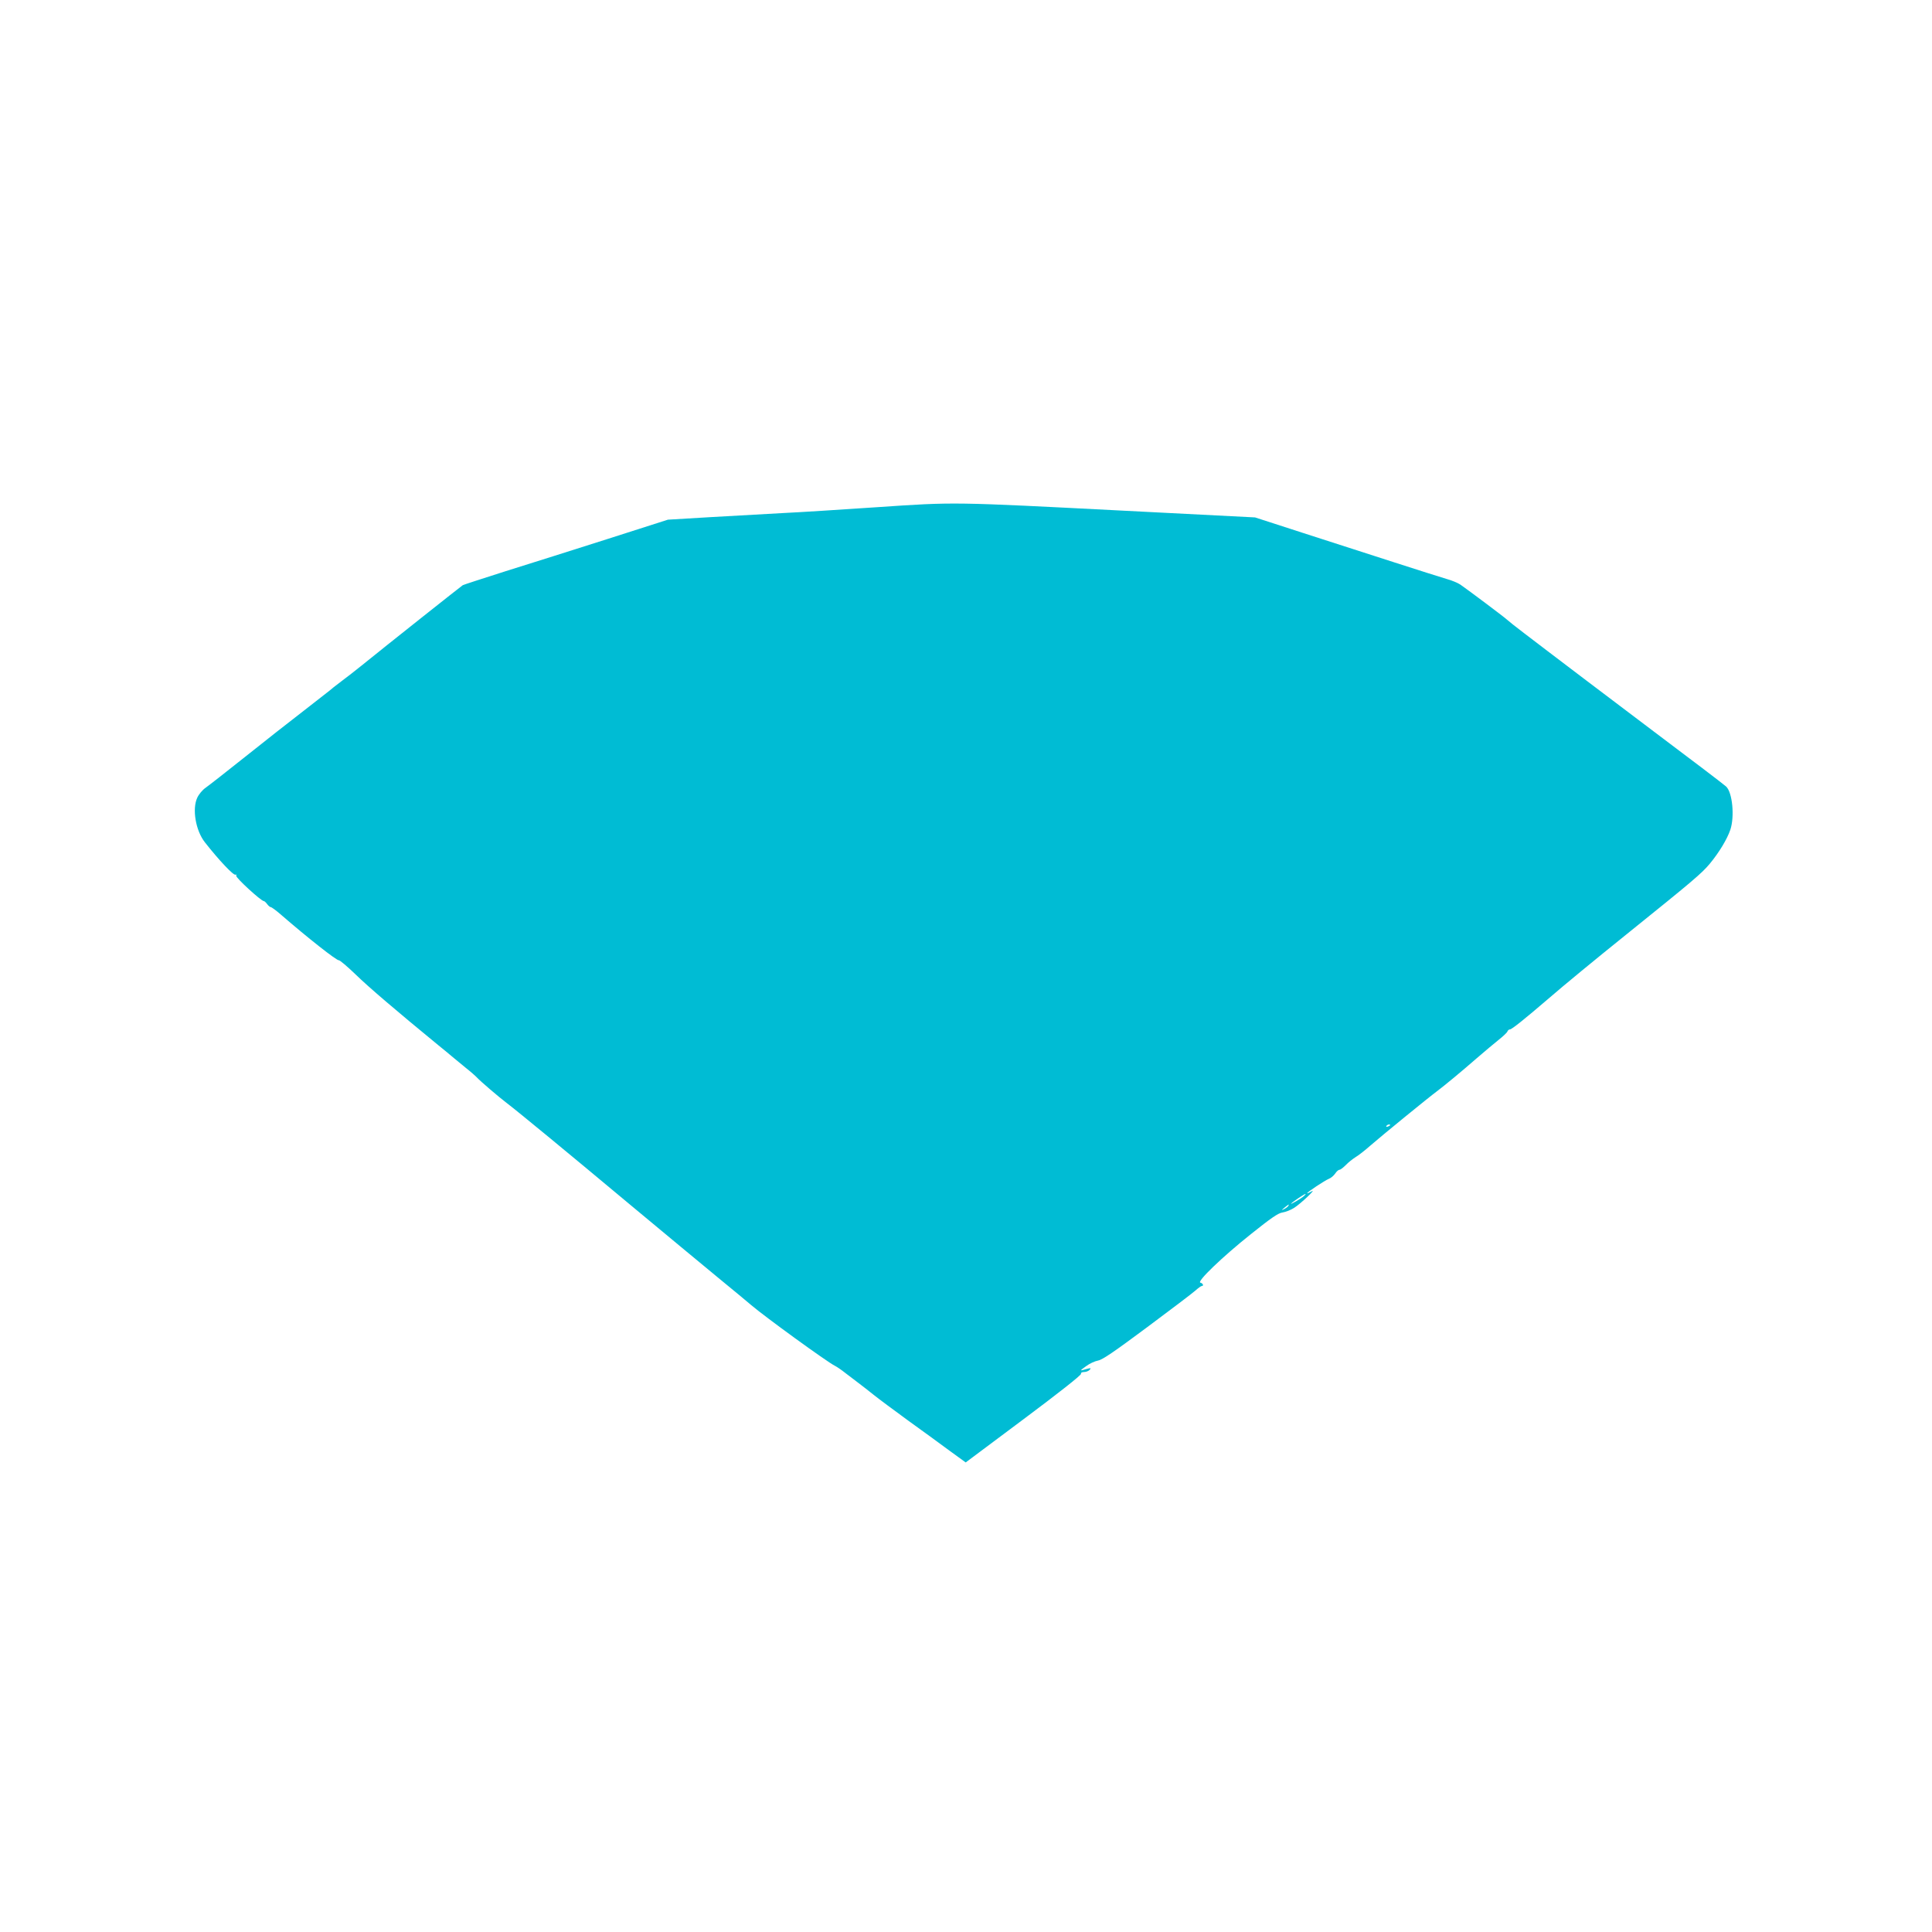 <?xml version="1.0" standalone="no"?>
<!DOCTYPE svg PUBLIC "-//W3C//DTD SVG 20010904//EN"
 "http://www.w3.org/TR/2001/REC-SVG-20010904/DTD/svg10.dtd">
<svg version="1.0" xmlns="http://www.w3.org/2000/svg"
 width="1280pt" height="1280pt" viewBox="0 0 1280 1280"
 preserveAspectRatio="xMidYMid meet">
<g transform="translate(0,1280) scale(0.1,-0.1)"
fill="#00bcd4" stroke="none">
<path d="M5815 9440 c-236 -16 -518 -34 -625 -39 -107 -6 -323 -18 -480 -27
l-285 -17 -400 -128 c-220 -70 -523 -166 -674 -213 -150 -48 -278 -89 -285
-93 -10 -6 -512 -404 -671 -533 -38 -31 -99 -78 -135 -105 -36 -27 -70 -54
-76 -60 -6 -5 -84 -66 -173 -135 -90 -69 -264 -206 -388 -305 -124 -99 -242
-191 -262 -205 -20 -14 -44 -43 -54 -65 -35 -74 -11 -217 50 -295 94 -120 191
-222 203 -215 5 3 7 0 5 -7 -5 -12 165 -168 183 -168 4 0 14 -9 22 -20 8 -11
19 -20 24 -20 5 0 34 -21 64 -47 181 -157 373 -308 387 -305 6 1 56 -41 111
-94 85 -83 269 -240 547 -468 40 -32 83 -68 97 -80 14 -12 52 -43 85 -70 33
-26 67 -56 75 -65 20 -22 143 -128 200 -171 71 -54 400 -325 819 -675 212
-176 470 -391 575 -477 105 -86 205 -169 221 -183 91 -78 503 -377 555 -403
14 -7 45 -28 70 -48 25 -19 64 -49 88 -67 24 -18 69 -53 100 -78 31 -25 136
-103 232 -173 96 -69 221 -160 276 -201 l102 -74 384 287 c221 165 383 292
380 300 -2 7 6 12 21 12 13 0 30 7 37 15 10 12 7 13 -22 5 -46 -14 -47 -13 -2
19 21 16 57 33 79 37 29 5 109 60 324 220 157 117 301 226 320 243 19 17 38
31 43 31 15 0 8 18 -9 22 -27 5 144 170 335 322 134 107 180 139 209 143 20 3
54 16 76 30 45 28 157 135 115 109 -16 -9 -28 -14 -28 -12 0 8 117 85 144 96
14 5 32 21 42 35 9 14 22 25 28 25 7 0 25 14 42 31 16 17 45 40 64 52 19 11
64 46 100 78 72 63 387 320 440 359 48 36 162 130 265 220 50 43 114 97 143
120 29 23 56 48 59 56 3 8 10 14 17 14 12 0 99 70 247 197 118 102 314 263
524 432 442 356 498 403 554 470 61 74 114 162 135 224 29 87 14 247 -28 286
-11 11 -228 176 -481 366 -417 315 -541 409 -700 530 -29 22 -99 75 -156 119
-57 43 -108 84 -114 90 -10 11 -255 195 -310 233 -16 11 -57 28 -90 37 -33 10
-190 59 -350 111 -159 51 -432 139 -605 195 l-315 102 -860 44 c-1150 59
-1125 59 -1640 24z m3395 -4094 c0 -2 -7 -7 -16 -10 -8 -3 -12 -2 -9 4 6 10
25 14 25 6z m-570 -469 c-18 -17 -99 -64 -85 -50 12 13 88 63 94 63 3 0 -1 -6
-9 -13z m-105 -67 c-3 -5 -16 -15 -28 -21 -19 -9 -19 -8 3 10 28 23 34 26 25
11z"/>
</g>
</svg>
